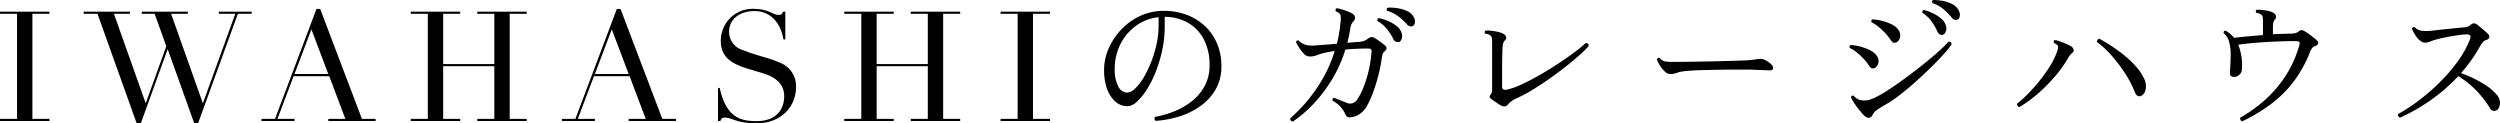 <svg xmlns="http://www.w3.org/2000/svg" width="374.45" height="18.469" viewBox="0 0 374.45 18.469">
  <path id="パス_139682" data-name="パス 139682" d="M.759-16.376v.322H3.312V-.322H.759V0H8.165V-.322H5.612V-16.054H8.165v-.322Zm12.535,0v.322h2.07L21.229.345h.621l4-11.04H25.9L29.854.345h.575l5.957-16.4h2.07v-.322H33.534v.322H36l-4.83,13.34h-.046l-4.738-13.34h2.507v-.322h-6.9v.322H23.92L25.668-11.2,22.609-2.714h-.046l-4.738-13.34h2.392v-.322ZM41.952-.322H39.928V0h4.945V-.322H42.32l2.415-6.394h5.336L52.486-.322H49.933V0h7.084V-.322H54.97L48.714-16.79h-.552ZM47.4-13.731l2.53,6.693h-5.06Zm14.881-2.645v.322h2.553V-.322H62.284V0H69.69V-.322H67.137V-8.211H74.8V-.322H72.243V0h7.406V-.322H77.1V-16.054h2.553v-.322H72.243v.322H74.8v7.521H67.137v-7.521H69.69v-.322ZM86.94-.322H84.916V0h4.945V-.322H87.308l2.415-6.394h5.336L97.474-.322H94.921V0h7.084V-.322H99.958L93.7-16.79H93.15Zm5.451-13.409,2.53,6.693h-5.06Zm24.978-2.162c-.805,0-1.541-.9-3.611-.9a4.756,4.756,0,0,0-5.037,4.83c0,2.438,1.7,3.358,3.7,4.025.92.3,1.863.552,2.737.828,1.7.552,3.059,1.495,3.059,3.427,0,1.656-.943,3.7-4.14,3.7-2.369,0-4.531-.506-5.52-4.968h-.253V0h.345c.161-.368.253-.506.69-.506,1.1,0,1.7.851,4.738.851,3.68,0,5.911-2.507,5.911-5.428a3.744,3.744,0,0,0-2.254-3.588,19.647,19.647,0,0,0-2.783-.966c-.805-.253-1.863-.552-2.875-.966a2.865,2.865,0,0,1-2.116-2.714c0-2.093,1.794-3.151,3.8-3.151,2.231,0,3.887,1.564,4.347,4.255h.276v-4.163h-.322C117.852-15.985,117.806-15.893,117.369-15.893Zm9.844-.483v.322h2.553V-.322h-2.553V0h7.406V-.322h-2.553V-8.211h7.659V-.322h-2.553V0h7.406V-.322h-2.553V-16.054h2.553v-.322h-7.406v.322h2.553v7.521h-7.659v-7.521h2.553v-.322Zm23.414,0v.322h2.553V-.322h-2.553V0h7.406V-.322H155.48V-16.054h2.553v-.322ZM173.857-.023a.384.384,0,0,1-.173-.3.37.37,0,0,1,.1-.3,14.546,14.546,0,0,0,2.864-.828,10.568,10.568,0,0,0,2.633-1.518,7.276,7.276,0,0,0,1.92-2.289,6.423,6.423,0,0,0,.725-3.093,8.169,8.169,0,0,0-.851-3.864,6.093,6.093,0,0,0-2.357-2.484,7.03,7.03,0,0,0-3.507-.9v1.426a16.863,16.863,0,0,1-.38,3.588,20.329,20.329,0,0,1-.989,3.266,15.463,15.463,0,0,1-1.357,2.668,8.618,8.618,0,0,1-1.483,1.794,2.153,2.153,0,0,1-1.357.644,2.851,2.851,0,0,1-1.1-.23,2.854,2.854,0,0,1-1.012-.736,5.015,5.015,0,0,1-1.012-1.782,8.379,8.379,0,0,1-.391-2.749,7.886,7.886,0,0,1,.644-3.059,9.7,9.7,0,0,1,1.84-2.84,9.327,9.327,0,0,1,2.841-2.093,8.332,8.332,0,0,1,3.668-.794,9.454,9.454,0,0,1,3.4.6,8.211,8.211,0,0,1,2.725,1.691,7.628,7.628,0,0,1,1.805,2.611,8.513,8.513,0,0,1,.644,3.358,6.857,6.857,0,0,1-.863,3.508,7.9,7.9,0,0,1-2.288,2.5,11.117,11.117,0,0,1-3.174,1.552A15.214,15.214,0,0,1,173.857-.023Zm-4.278-4.232a1.844,1.844,0,0,0,1.173-.587,7.266,7.266,0,0,0,1.265-1.61,15.61,15.61,0,0,0,1.139-2.323,17.414,17.414,0,0,0,.828-2.714,13.006,13.006,0,0,0,.31-2.795v-1.265a6.93,6.93,0,0,0-3.4,1.3,7.578,7.578,0,0,0-2.335,2.772,8.214,8.214,0,0,0-.839,3.726,5.367,5.367,0,0,0,.518,2.519A1.531,1.531,0,0,0,169.579-4.255ZM194.419.069q-.483-.069-.391-.483a23.624,23.624,0,0,0,2.473-2.53,23.1,23.1,0,0,0,2.357-3.37,20.377,20.377,0,0,0,1.817-4.175q-.437.069-.885.149t-.84.173q-.184.046-.345.1t-.322.1a4.889,4.889,0,0,1-.667.23,2.628,2.628,0,0,1-.805.069,1.233,1.233,0,0,1-.794-.448,5.656,5.656,0,0,1-.713-.932q-.311-.506-.426-.736.069-.345.391-.276a2.365,2.365,0,0,0,.863.587,3.078,3.078,0,0,0,.863.173,7.327,7.327,0,0,0,1-.035q.725-.057,1.668-.126.322-.023.656-.057t.678-.057q.184-.736.322-1.518t.207-1.564a.378.378,0,0,1,.023-.115,3.885,3.885,0,0,0,0-1.047q-.069-.356-.713-.609a.349.349,0,0,1-.023-.276.279.279,0,0,1,.161-.184,3.431,3.431,0,0,1,.69.149q.414.127.851.287a4.587,4.587,0,0,1,.713.322.816.816,0,0,1,.494.6.685.685,0,0,1-.242.6,1.466,1.466,0,0,0-.345.552,3.245,3.245,0,0,0-.161.713q-.161.966-.414,1.955.46-.046.885-.081t.771-.057a2.932,2.932,0,0,0,.77-.126,2.057,2.057,0,0,0,.564-.288,1.739,1.739,0,0,1,.586-.311.829.829,0,0,1,.518.15,7.069,7.069,0,0,1,.771.506q.471.345.7.529a.784.784,0,0,1,.311.46q.034.23-.311.506a1.028,1.028,0,0,0-.31.529,5.693,5.693,0,0,0-.127.713,22.841,22.841,0,0,1-.563,2.668,24.625,24.625,0,0,1-.851,2.6,11.5,11.5,0,0,1-.909,1.886,3.592,3.592,0,0,1-1,1.012,2.711,2.711,0,0,1-1.391.46.783.783,0,0,1-.46-.1.907.907,0,0,1-.253-.357,3.742,3.742,0,0,0-.828-1.219,4.025,4.025,0,0,0-1.081-.805.368.368,0,0,1,.023-.288.278.278,0,0,1,.207-.15q.368.138.9.356t.966.38a1.222,1.222,0,0,0,1.518-.368,8.74,8.74,0,0,0,.9-1.668,16.819,16.819,0,0,0,.816-2.461,18.429,18.429,0,0,0,.495-2.979.849.849,0,0,0-.035-.483q-.08-.161-.471-.161-.713,0-1.6.035t-1.805.127a19.586,19.586,0,0,1-2.036,4.531,21.825,21.825,0,0,1-2.783,3.645A18.2,18.2,0,0,1,194.419.069Zm15.847-11.891a1.026,1.026,0,0,1-.426-.046.783.783,0,0,1-.4-.437,8.92,8.92,0,0,0-.954-1.483,4.95,4.95,0,0,0-1.415-1.185.368.368,0,0,1,.023-.287.27.27,0,0,1,.184-.15,7.162,7.162,0,0,1,1.415.448,5.363,5.363,0,0,1,1.288.771,2.052,2.052,0,0,1,.725,1.058,1.331,1.331,0,0,1-.023.886Q210.519-11.868,210.266-11.822Zm2.116-2.415a.679.679,0,0,1-.414.057.943.943,0,0,1-.506-.333,8.906,8.906,0,0,0-1.288-1.184,5.391,5.391,0,0,0-1.656-.817q-.184-.3.092-.46a6.512,6.512,0,0,1,1.472.08,5.6,5.6,0,0,1,1.438.426,1.97,1.97,0,0,1,.954.851,1.2,1.2,0,0,1,.207.851A.666.666,0,0,1,212.382-14.237Zm13.11,11.868q-.3-.184-.69-.448t-.644-.448q-.46-.322-.138-.667a1.209,1.209,0,0,0,.23-.759v-7.13q0-.276-.023-.529a.69.69,0,0,0-.207-.437.987.987,0,0,0-.322-.184,1.746,1.746,0,0,0-.506-.115.278.278,0,0,1-.058-.253.322.322,0,0,1,.15-.207,4.871,4.871,0,0,1,.851.035q.506.057.989.161a2.623,2.623,0,0,1,.759.265.865.865,0,0,1,.437.437.47.47,0,0,1-.115.529,1.379,1.379,0,0,0-.276.414,3.187,3.187,0,0,0-.115.713q-.023.368-.046,1.323t-.023,2.162v2.358q0,.621.782.437a10.278,10.278,0,0,0,2.116-.759q1.242-.575,2.622-1.357T234-8.5q1.357-.885,2.473-1.714a21.309,21.309,0,0,0,1.805-1.472q.483.046.437.46a17.958,17.958,0,0,1-1.472,1.438q-.943.839-2.139,1.771t-2.5,1.84q-1.3.908-2.553,1.656a19.576,19.576,0,0,1-2.335,1.207,3.853,3.853,0,0,0-.609.379,2.661,2.661,0,0,0-.471.449Q226.228-1.955,225.492-2.369Zm25.415-4.669a1.227,1.227,0,0,1-.816-.4,4.48,4.48,0,0,1-.747-.932,3.777,3.777,0,0,1-.414-.851.3.3,0,0,1,.437-.207,1.427,1.427,0,0,0,.782.506,7.326,7.326,0,0,0,1.173.069q.552,0,1.656-.011T255.45-8.9q1.369-.023,2.725-.057t2.461-.069q1.1-.035,1.656-.057.46-.023.84-.069t.816-.115a2.967,2.967,0,0,1,.575-.034,1.409,1.409,0,0,1,.529.127,3.828,3.828,0,0,1,.633.379,2.447,2.447,0,0,1,.494.449.584.584,0,0,1,.138.552q-.092.23-.6.207t-1.2-.046q-.69-.023-1.219-.046-.253-.023-.989-.023h-1.759q-1.024,0-2.174.023l-2.254.046q-1.1.023-1.978.081t-1.357.126a4.4,4.4,0,0,0-.943.242A2.532,2.532,0,0,1,250.907-7.038Zm30.337,6.1q-.483.943-1.426-.023-.3-.345-.678-.816a11.071,11.071,0,0,1-.69-.954A5.793,5.793,0,0,1,278-3.542q.115-.368.414-.23a2.08,2.08,0,0,0,.587.483,1.906,1.906,0,0,0,.84.207,2.739,2.739,0,0,0,.9-.092,6.013,6.013,0,0,0,.874-.345,15.518,15.518,0,0,0,1.656-.932q.966-.609,2.059-1.391t2.219-1.645q1.127-.862,2.128-1.69t1.759-1.53a14.338,14.338,0,0,0,1.15-1.161.388.388,0,0,1,.483.391,12.9,12.9,0,0,1-1.15,1.426q-.8.9-1.886,1.967t-2.289,2.15q-1.207,1.081-2.38,1.99a18.8,18.8,0,0,1-2.139,1.461,15.571,15.571,0,0,0-1.345.828A1.887,1.887,0,0,0,281.244-.943Zm3.634-10.879a.686.686,0,0,1-.437.092q-.253-.023-.529-.46a7.176,7.176,0,0,0-.771-.966,10.554,10.554,0,0,0-1-.943,5.187,5.187,0,0,0-1.058-.69.291.291,0,0,1-.023-.253.279.279,0,0,1,.161-.184,8.2,8.2,0,0,1,1.507.242,6.733,6.733,0,0,1,1.4.518,2.537,2.537,0,0,1,.954.782,1.365,1.365,0,0,1,.276,1.058A1.123,1.123,0,0,1,284.878-11.822Zm-3.243,3.841a.755.755,0,0,1-.448.092q-.242-.023-.517-.46a7.18,7.18,0,0,0-.771-.966,9.823,9.823,0,0,0-1.012-.943,5.468,5.468,0,0,0-1.07-.69.291.291,0,0,1-.023-.253.279.279,0,0,1,.161-.184,7.639,7.639,0,0,1,1.507.253,7.037,7.037,0,0,1,1.415.541,2.613,2.613,0,0,1,.966.793,1.289,1.289,0,0,1,.265,1.035A1.173,1.173,0,0,1,281.635-7.981ZM291.709-12.9a.738.738,0,0,1-.4-.069.959.959,0,0,1-.379-.46,8.874,8.874,0,0,0-.874-1.506,5.313,5.313,0,0,0-1.357-1.276.313.313,0,0,1,.23-.414,6.9,6.9,0,0,1,1.38.506,5.391,5.391,0,0,1,1.253.828,2.072,2.072,0,0,1,.679,1.1,1.233,1.233,0,0,1-.081.874A.7.7,0,0,1,291.709-12.9Zm2.254-2.3a.627.627,0,0,1-.414.046.9.9,0,0,1-.483-.368,9.921,9.921,0,0,0-1.231-1.242,5.21,5.21,0,0,0-1.621-.9q-.161-.345.115-.46a7.857,7.857,0,0,1,1.472.149,4.826,4.826,0,0,1,1.414.494,2.1,2.1,0,0,1,.909.9,1.312,1.312,0,0,1,.172.874A.651.651,0,0,1,293.963-15.2Zm9.269,13.11a.478.478,0,0,1-.288-.2.353.353,0,0,1-.057-.311,17.471,17.471,0,0,0,1.633-1.484,25.66,25.66,0,0,0,1.771-2,21.662,21.662,0,0,0,1.564-2.22,10.591,10.591,0,0,0,1.035-2.162q.207-.6.092-.805a1.12,1.12,0,0,0-.575-.391.389.389,0,0,1-.035-.276.247.247,0,0,1,.173-.184,4.308,4.308,0,0,1,.8.218q.483.172.943.368a3.955,3.955,0,0,1,.69.356.808.808,0,0,1,.345.448.439.439,0,0,1-.138.495,3.915,3.915,0,0,0-.357.357,3.615,3.615,0,0,0-.4.609,18.005,18.005,0,0,1-1.9,2.622A23.99,23.99,0,0,1,306-4.106,19.024,19.024,0,0,1,303.232-2.093ZM321.54-3.8a.649.649,0,0,1-.564.057.924.924,0,0,1-.449-.563,15.852,15.852,0,0,0-1.46-2.806,23.373,23.373,0,0,0-1.99-2.645,13.24,13.24,0,0,0-2.231-2.07.418.418,0,0,1,.1-.345.382.382,0,0,1,.288-.138q.9.506,1.9,1.161a21.522,21.522,0,0,1,1.944,1.437,14.172,14.172,0,0,1,1.679,1.633,7.467,7.467,0,0,1,1.15,1.748,2.425,2.425,0,0,1,.219,1.587A1.309,1.309,0,0,1,321.54-3.8ZM336.605.046a.38.38,0,0,1-.264-.219.466.466,0,0,1-.035-.334,21.12,21.12,0,0,0,3.553-2.519A17.969,17.969,0,0,0,342.988-6.6a16.587,16.587,0,0,0,2.15-4.715q.115-.368.035-.495t-.449-.149q-.759-.023-1.852.012t-2.323.1q-1.231.069-2.415.172t-2.127.242a8.41,8.41,0,0,1,.529,3.818,1.034,1.034,0,0,1-.368.69,1.116,1.116,0,0,1-.782.322.782.782,0,0,1-.471-.127.447.447,0,0,1-.15-.425v-.138q.092-1.38.1-2.6a6.781,6.781,0,0,0-.264-2.093,2.408,2.408,0,0,0-.782-1.173q-.046-.368.3-.368a5.138,5.138,0,0,1,1.1.874,1.254,1.254,0,0,1,.092.1,1.255,1.255,0,0,0,.092.1q.828-.115,1.967-.219t2.334-.2v-2.07q0-.276-.023-.529a.648.648,0,0,0-.184-.414,1.293,1.293,0,0,0-.759-.3.3.3,0,0,1,.023-.483,9.646,9.646,0,0,1,1.3.1,3.4,3.4,0,0,1,1.161.333.877.877,0,0,1,.414.437.489.489,0,0,1-.092.529,1.184,1.184,0,0,0-.276.495,2.757,2.757,0,0,0-.069.679v1.1q.736-.046,1.38-.057t1.15-.035a3.17,3.17,0,0,0,.828-.08,1.425,1.425,0,0,0,.46-.219.892.892,0,0,1,.471-.23,1.175,1.175,0,0,1,.517.207,5.731,5.731,0,0,1,.541.357q.333.241.667.494a5.067,5.067,0,0,1,.495.414q.345.3.264.552a.625.625,0,0,1-.471.368,1.008,1.008,0,0,0-.472.356,2.287,2.287,0,0,0-.287.564,18.369,18.369,0,0,1-2.542,4.531,17.2,17.2,0,0,1-3.427,3.335A25.221,25.221,0,0,1,336.605.046Zm23.644-.552q-.437-.161-.276-.552a25.2,25.2,0,0,0,3.07-2.013,31.318,31.318,0,0,0,3.094-2.679,25.217,25.217,0,0,0,2.679-3.094,14.87,14.87,0,0,0,1.829-3.232q.23-.529.1-.713t-.586-.184a9.141,9.141,0,0,0-1.208.115q-.793.115-1.656.276t-1.53.345a6.353,6.353,0,0,0-.978.322,2.1,2.1,0,0,1-.84.184.947.947,0,0,1-.517-.172,3.236,3.236,0,0,1-.517-.425,6.161,6.161,0,0,1-.541-.782,5.106,5.106,0,0,1-.356-.713.367.367,0,0,1,.161-.207.291.291,0,0,1,.253-.023,1.794,1.794,0,0,0,.977.529,6.6,6.6,0,0,0,1.576,0q.6-.069,1.449-.161t1.76-.184q.908-.092,1.644-.161a1.543,1.543,0,0,0,.943-.345.863.863,0,0,1,.506-.253.854.854,0,0,1,.437.138q.23.161.564.449l.655.564a4.924,4.924,0,0,1,.483.46.519.519,0,0,1,.173.518.617.617,0,0,1-.449.356,1.166,1.166,0,0,0-.552.4,4.062,4.062,0,0,0-.437.655,20.648,20.648,0,0,1-1.277,2.012q-.7.978-1.507,1.9a18.292,18.292,0,0,1,3.335,1.587,7.83,7.83,0,0,1,2.047,1.7,1.827,1.827,0,0,1,.437.978,1.67,1.67,0,0,1-.115.851.883.883,0,0,1-.414.471.708.708,0,0,1-.966-.345,15.436,15.436,0,0,0-1.932-2.519,13.876,13.876,0,0,0-2.806-2.266A26.018,26.018,0,0,1,365-3.243,28.218,28.218,0,0,1,360.249-.506Z" transform="translate(-0.759 18.124)"/>
</svg>
